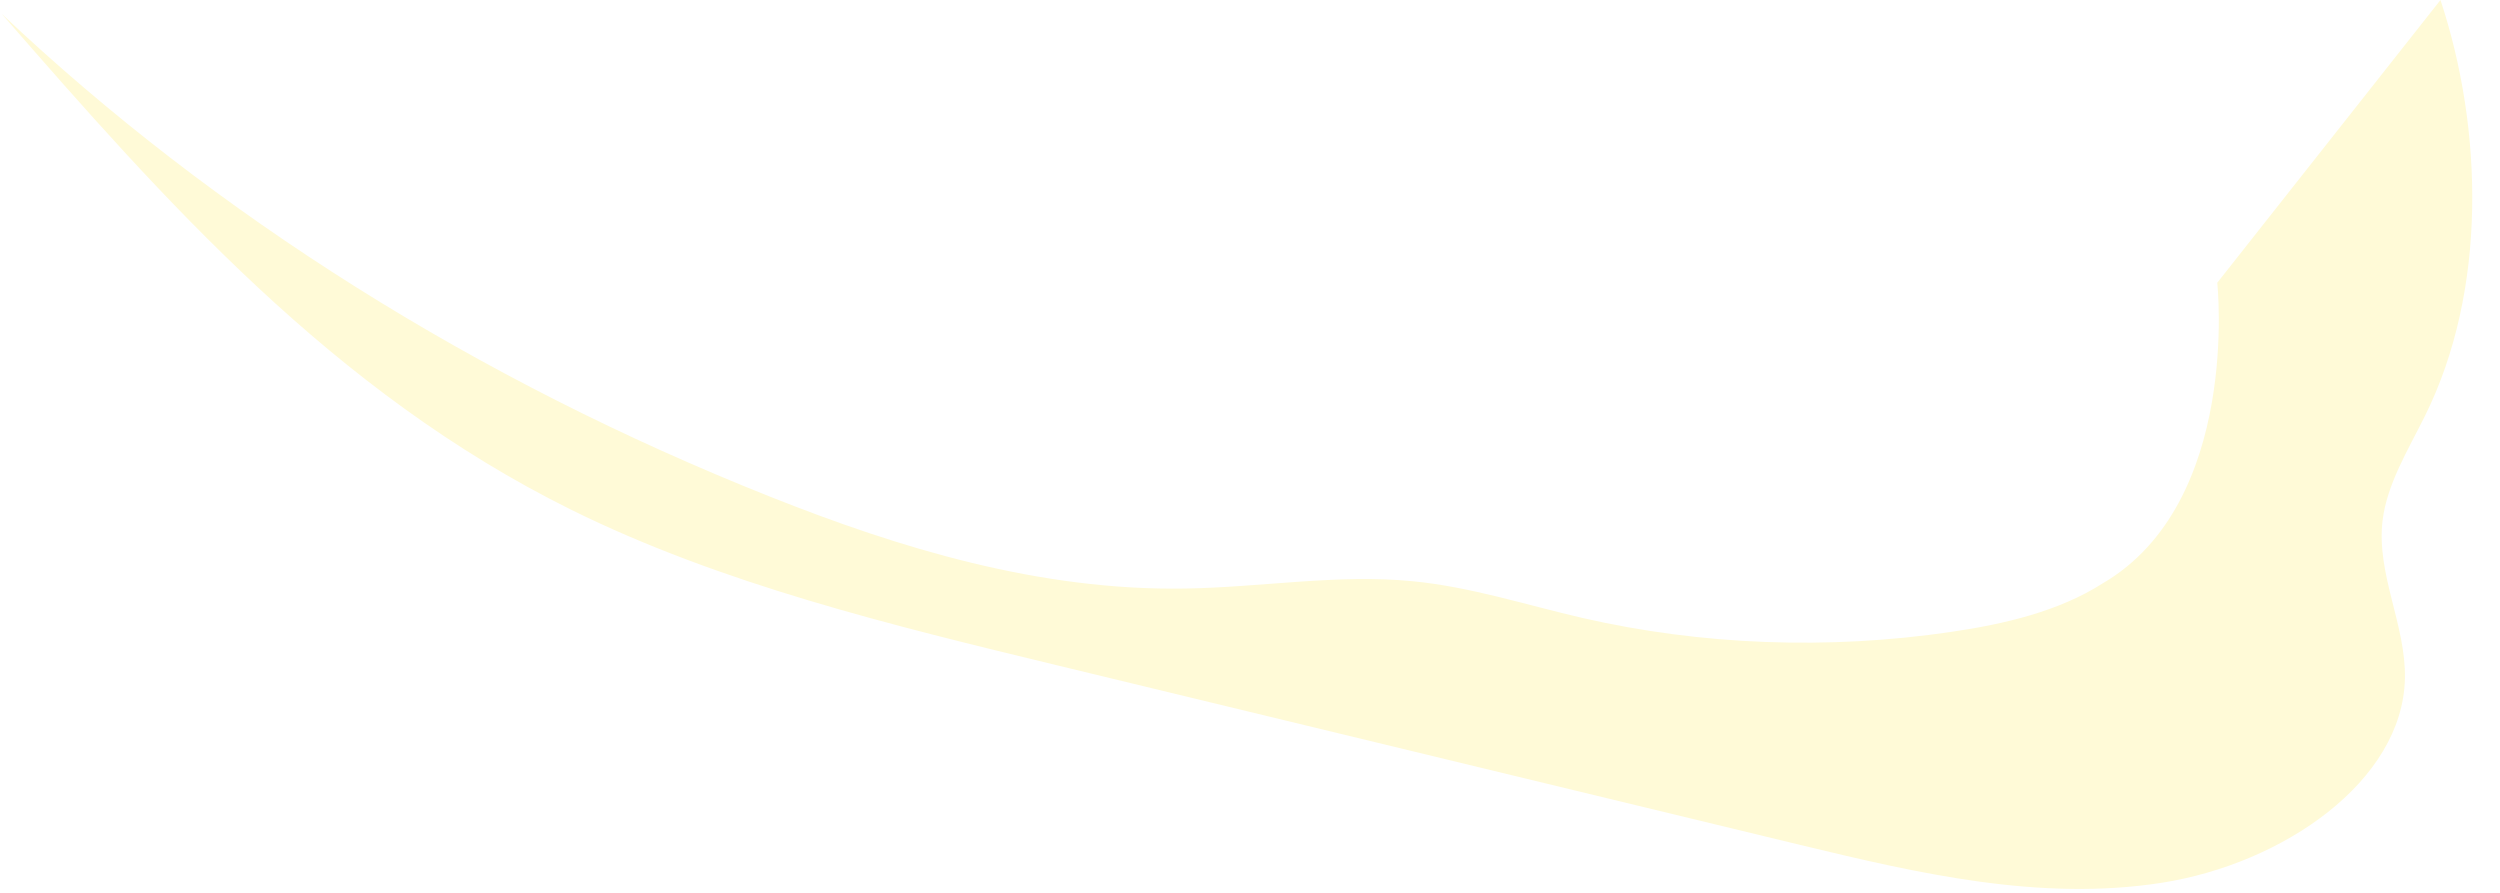 <svg width="84" height="30" viewBox="0 0 84 30" fill="none" xmlns="http://www.w3.org/2000/svg">
	<defs>
		<filter id="gaussian-blur-filter-0" data-bx-preset="gaussian-blur 1 1" color-interpolation-filters="sRGB" x="-500%" y="-500%" width="1000%" height="1000%">
			<feGaussianBlur stdDeviation="1 1" edgeMode="none">
			</feGaussianBlur>
		</filter>
	</defs>
	<path d="M70.641 19.607C69.178 20.539 67.359 20.968 65.565 21.231C61.432 21.841 57.167 21.681 53.178 20.765C51.275 20.327 49.421 19.719 47.453 19.528C44.938 19.284 42.38 19.734 39.837 19.775C34.931 19.857 30.229 18.421 25.859 16.682C16.044 12.78 7.224 7.236 0.057 0.465C5.518 6.735 11.191 13.168 19.195 17.129C24.226 19.618 29.942 21.007 35.595 22.373C43.895 24.379 52.195 26.385 60.494 28.391C64.429 29.34 68.543 30.301 72.631 29.662C76.718 29.022 80.728 26.246 80.805 22.803C80.845 21.008 79.84 19.286 80.054 17.494C80.201 16.271 80.902 15.135 81.472 13.988C83.581 9.749 83.433 4.332 82 -0L74.5 9.5C74.5 9.5 75.299 16.892 70.641 19.607Z" style="filter: url(&quot;#gaussian-blur-filter-0&quot;); fill: rgb(255, 250, 215);">
	</path>
</svg>
